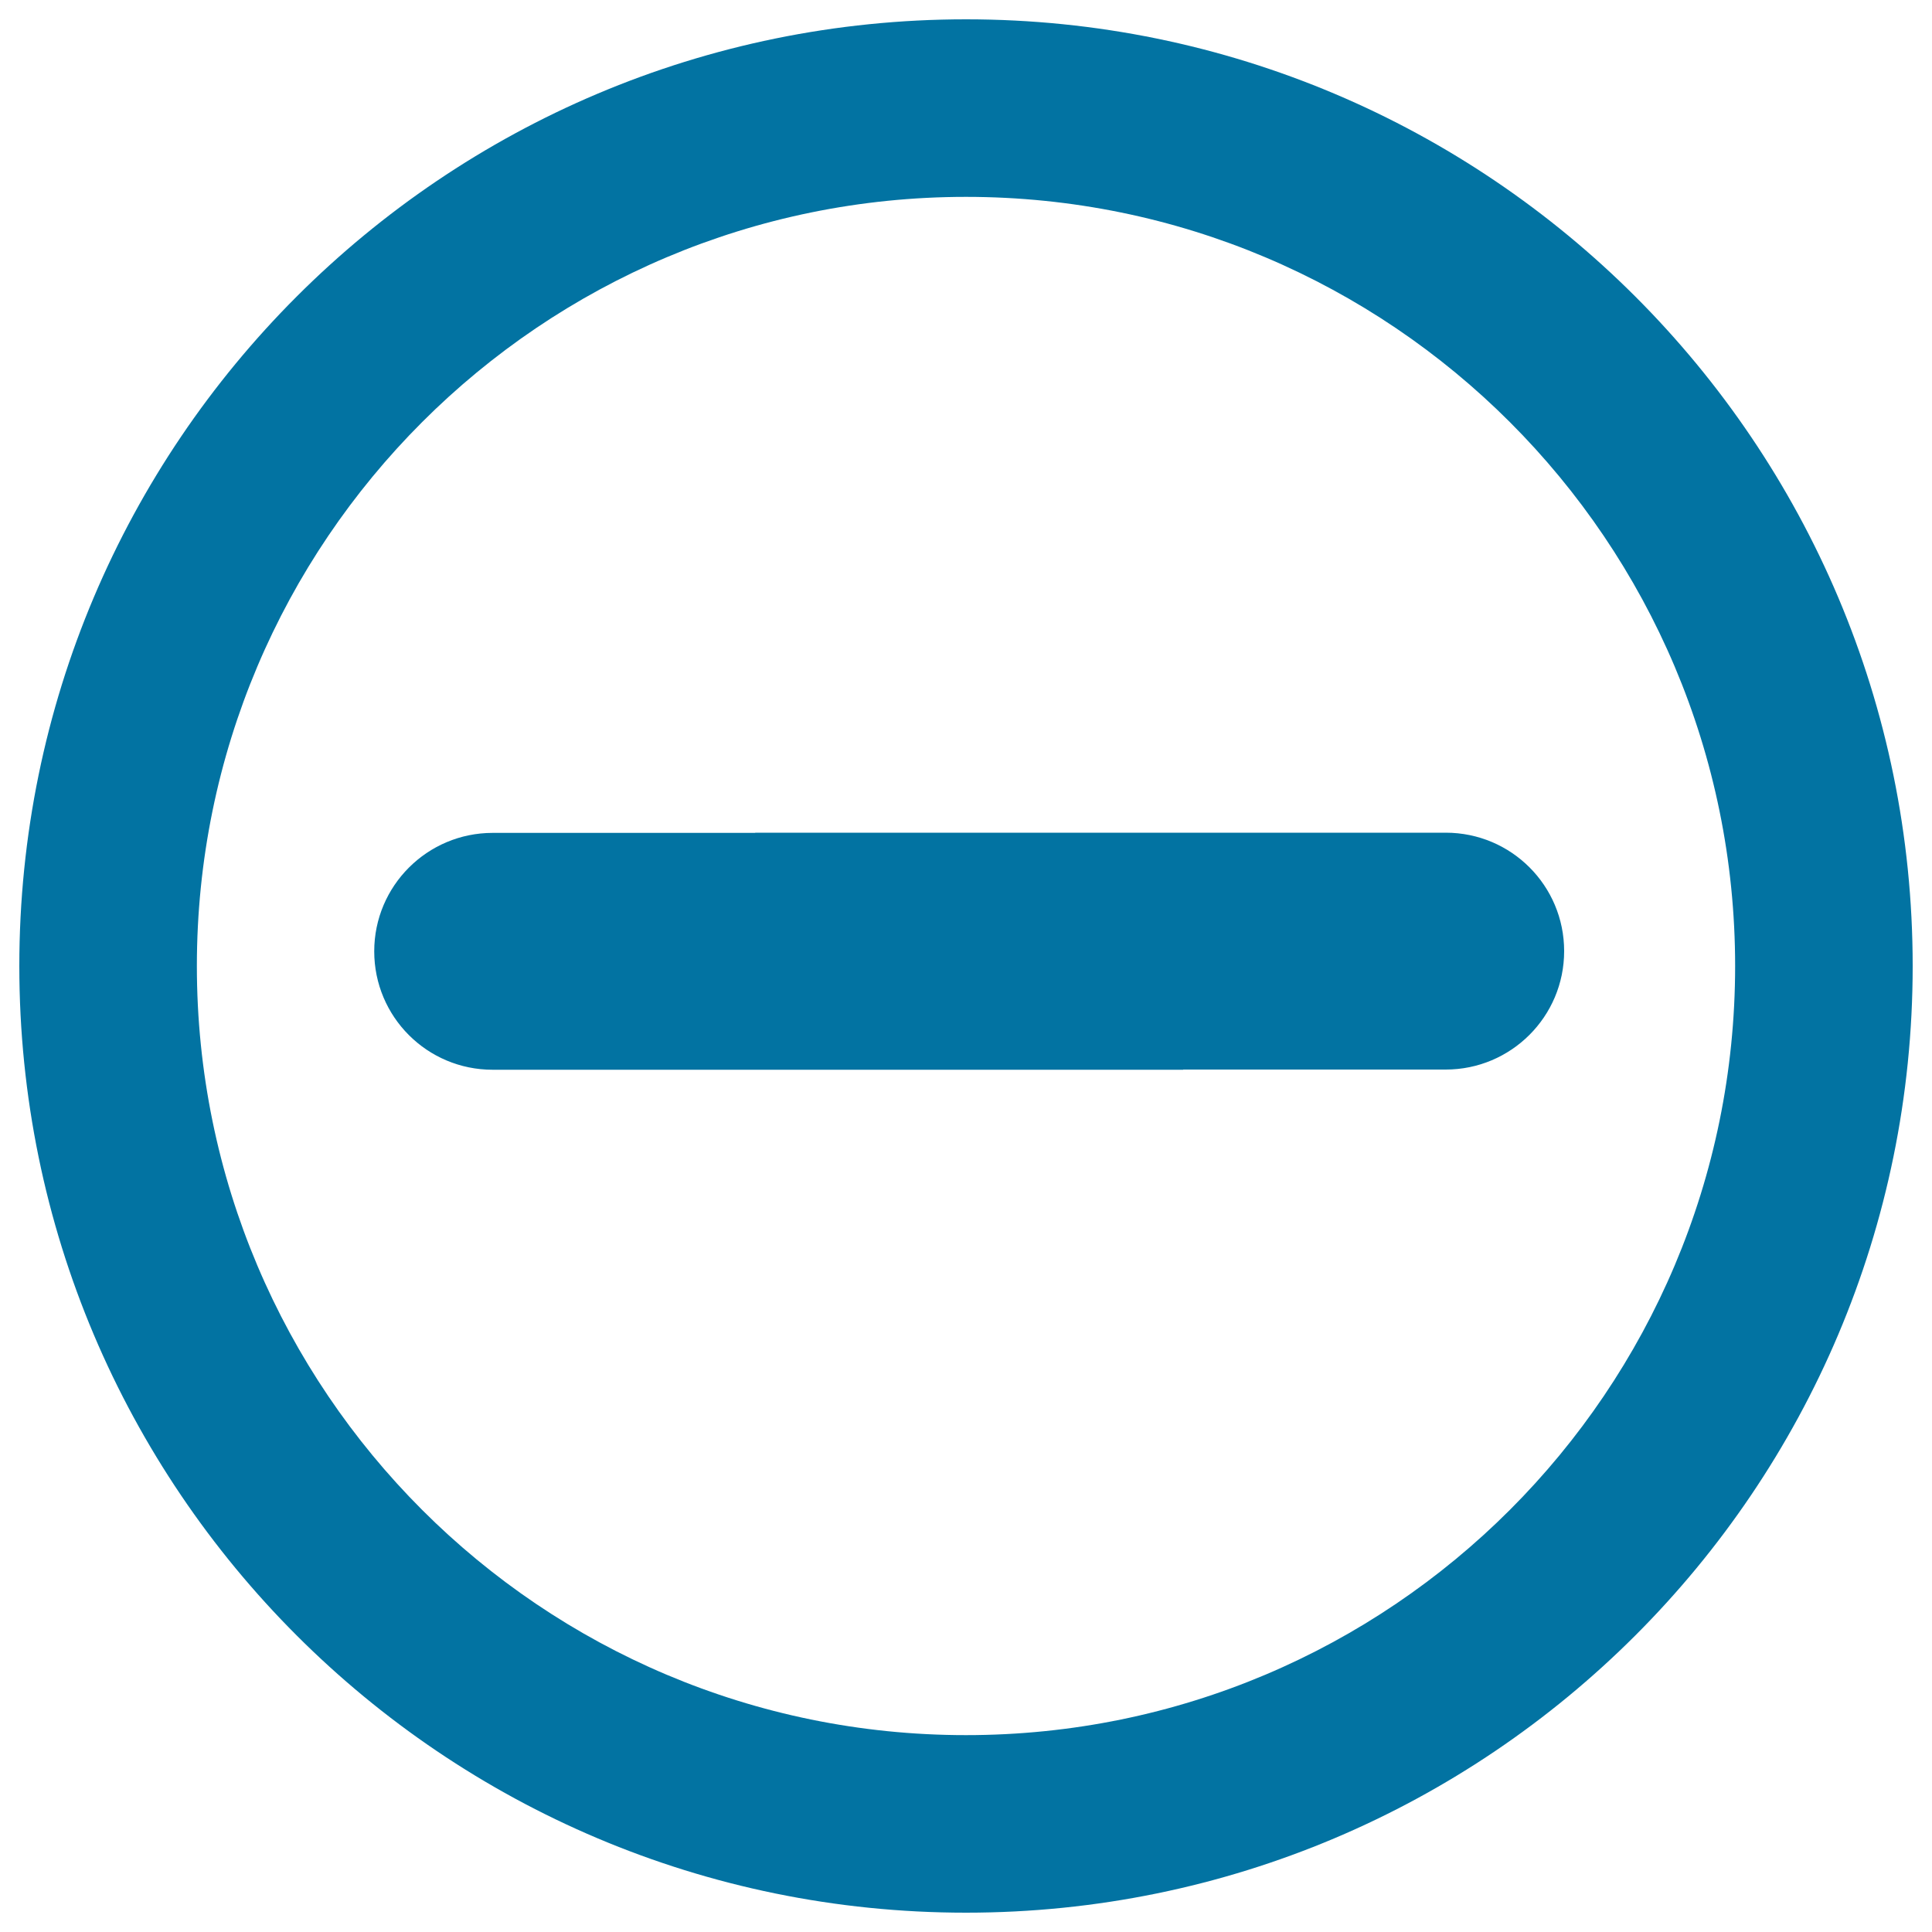 <svg xmlns="http://www.w3.org/2000/svg" viewBox="0 0 1000 1000" style="fill:#0273a2">
<title>Stop It SVG icon</title>
<path d="M500,10C229.4,10,10,229.4,10,500c0,270.6,219.4,490,490,490c270.6,0,490-219.4,490-490C990,229.4,770.6,10,500,10z M500,898.1c-219.9,0-398.1-178.2-398.1-398.1S280.1,101.9,500,101.9S898.1,280.1,898.1,500S719.9,898.1,500,898.1z M612.4,431.1H255c-33.8,0-61.3,27.4-61.3,61.3s27.4,61.3,61.3,61.3h357.4 M390.9,553.6h357.4c33.8,0,61.3-27.4,61.3-61.3s-27.4-61.3-61.3-61.3H390.9"/>
</svg>
